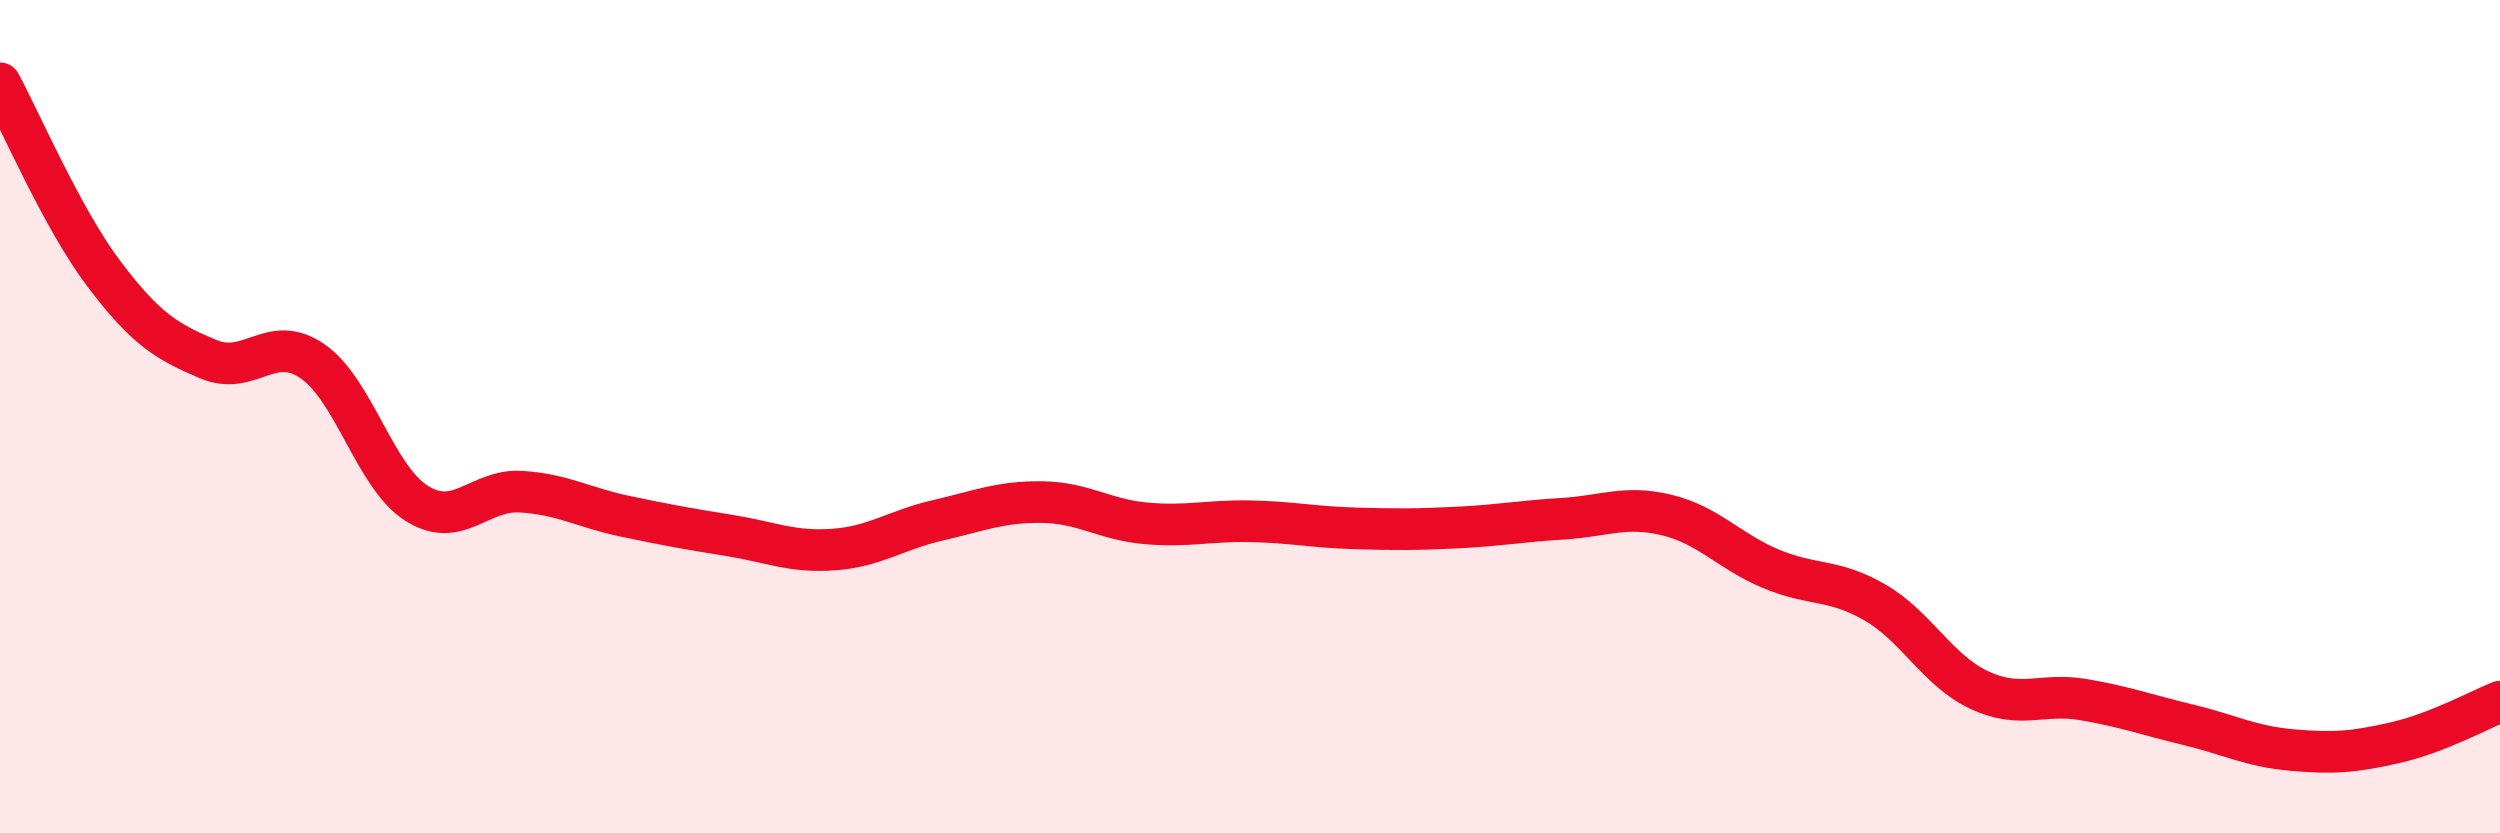 
    <svg width="60" height="20" viewBox="0 0 60 20" xmlns="http://www.w3.org/2000/svg">
      <path
        d="M 0,2 C 0.5,2.92 1.5,5.26 2.5,6.58 C 3.5,7.9 4,8.2 5,8.62 C 6,9.04 6.5,7.98 7.5,8.67 C 8.5,9.36 9,11.45 10,12.08 C 11,12.71 11.5,11.74 12.5,11.8 C 13.5,11.86 14,12.18 15,12.39 C 16,12.6 16.5,12.69 17.5,12.85 C 18.5,13.01 19,13.26 20,13.19 C 21,13.12 21.5,12.72 22.5,12.49 C 23.5,12.26 24,12.04 25,12.05 C 26,12.06 26.5,12.47 27.5,12.56 C 28.5,12.65 29,12.49 30,12.51 C 31,12.53 31.5,12.65 32.5,12.68 C 33.5,12.71 34,12.71 35,12.66 C 36,12.61 36.5,12.51 37.5,12.45 C 38.5,12.39 39,12.12 40,12.36 C 41,12.6 41.5,13.23 42.5,13.65 C 43.5,14.07 44,13.88 45,14.46 C 46,15.04 46.5,16.09 47.5,16.56 C 48.5,17.03 49,16.62 50,16.79 C 51,16.96 51.5,17.15 52.5,17.39 C 53.5,17.63 54,17.91 55,18 C 56,18.09 56.5,18.05 57.5,17.82 C 58.5,17.59 59.5,17.04 60,16.84L60 20L0 20Z"
        fill="#EB0A25"
        opacity="0.1"
        stroke-linecap="round"
        stroke-linejoin="round"
      />
      <path
        d="M 0,2 C 0.5,2.92 1.5,5.26 2.5,6.58 C 3.5,7.9 4,8.2 5,8.62 C 6,9.04 6.5,7.98 7.5,8.67 C 8.5,9.36 9,11.45 10,12.08 C 11,12.71 11.5,11.74 12.5,11.8 C 13.5,11.86 14,12.18 15,12.39 C 16,12.6 16.5,12.69 17.5,12.85 C 18.5,13.01 19,13.26 20,13.19 C 21,13.12 21.5,12.72 22.5,12.49 C 23.5,12.26 24,12.04 25,12.05 C 26,12.06 26.5,12.47 27.5,12.56 C 28.5,12.65 29,12.49 30,12.51 C 31,12.53 31.5,12.65 32.5,12.68 C 33.5,12.71 34,12.71 35,12.66 C 36,12.61 36.5,12.51 37.5,12.45 C 38.5,12.39 39,12.12 40,12.36 C 41,12.6 41.5,13.23 42.5,13.65 C 43.5,14.07 44,13.88 45,14.46 C 46,15.04 46.5,16.09 47.5,16.56 C 48.5,17.03 49,16.62 50,16.79 C 51,16.96 51.5,17.15 52.5,17.39 C 53.5,17.63 54,17.91 55,18 C 56,18.09 56.5,18.05 57.5,17.82 C 58.5,17.59 59.5,17.04 60,16.84"
        stroke="#EB0A25"
        stroke-width="1"
        fill="none"
        stroke-linecap="round"
        stroke-linejoin="round"
      />
    </svg>
  